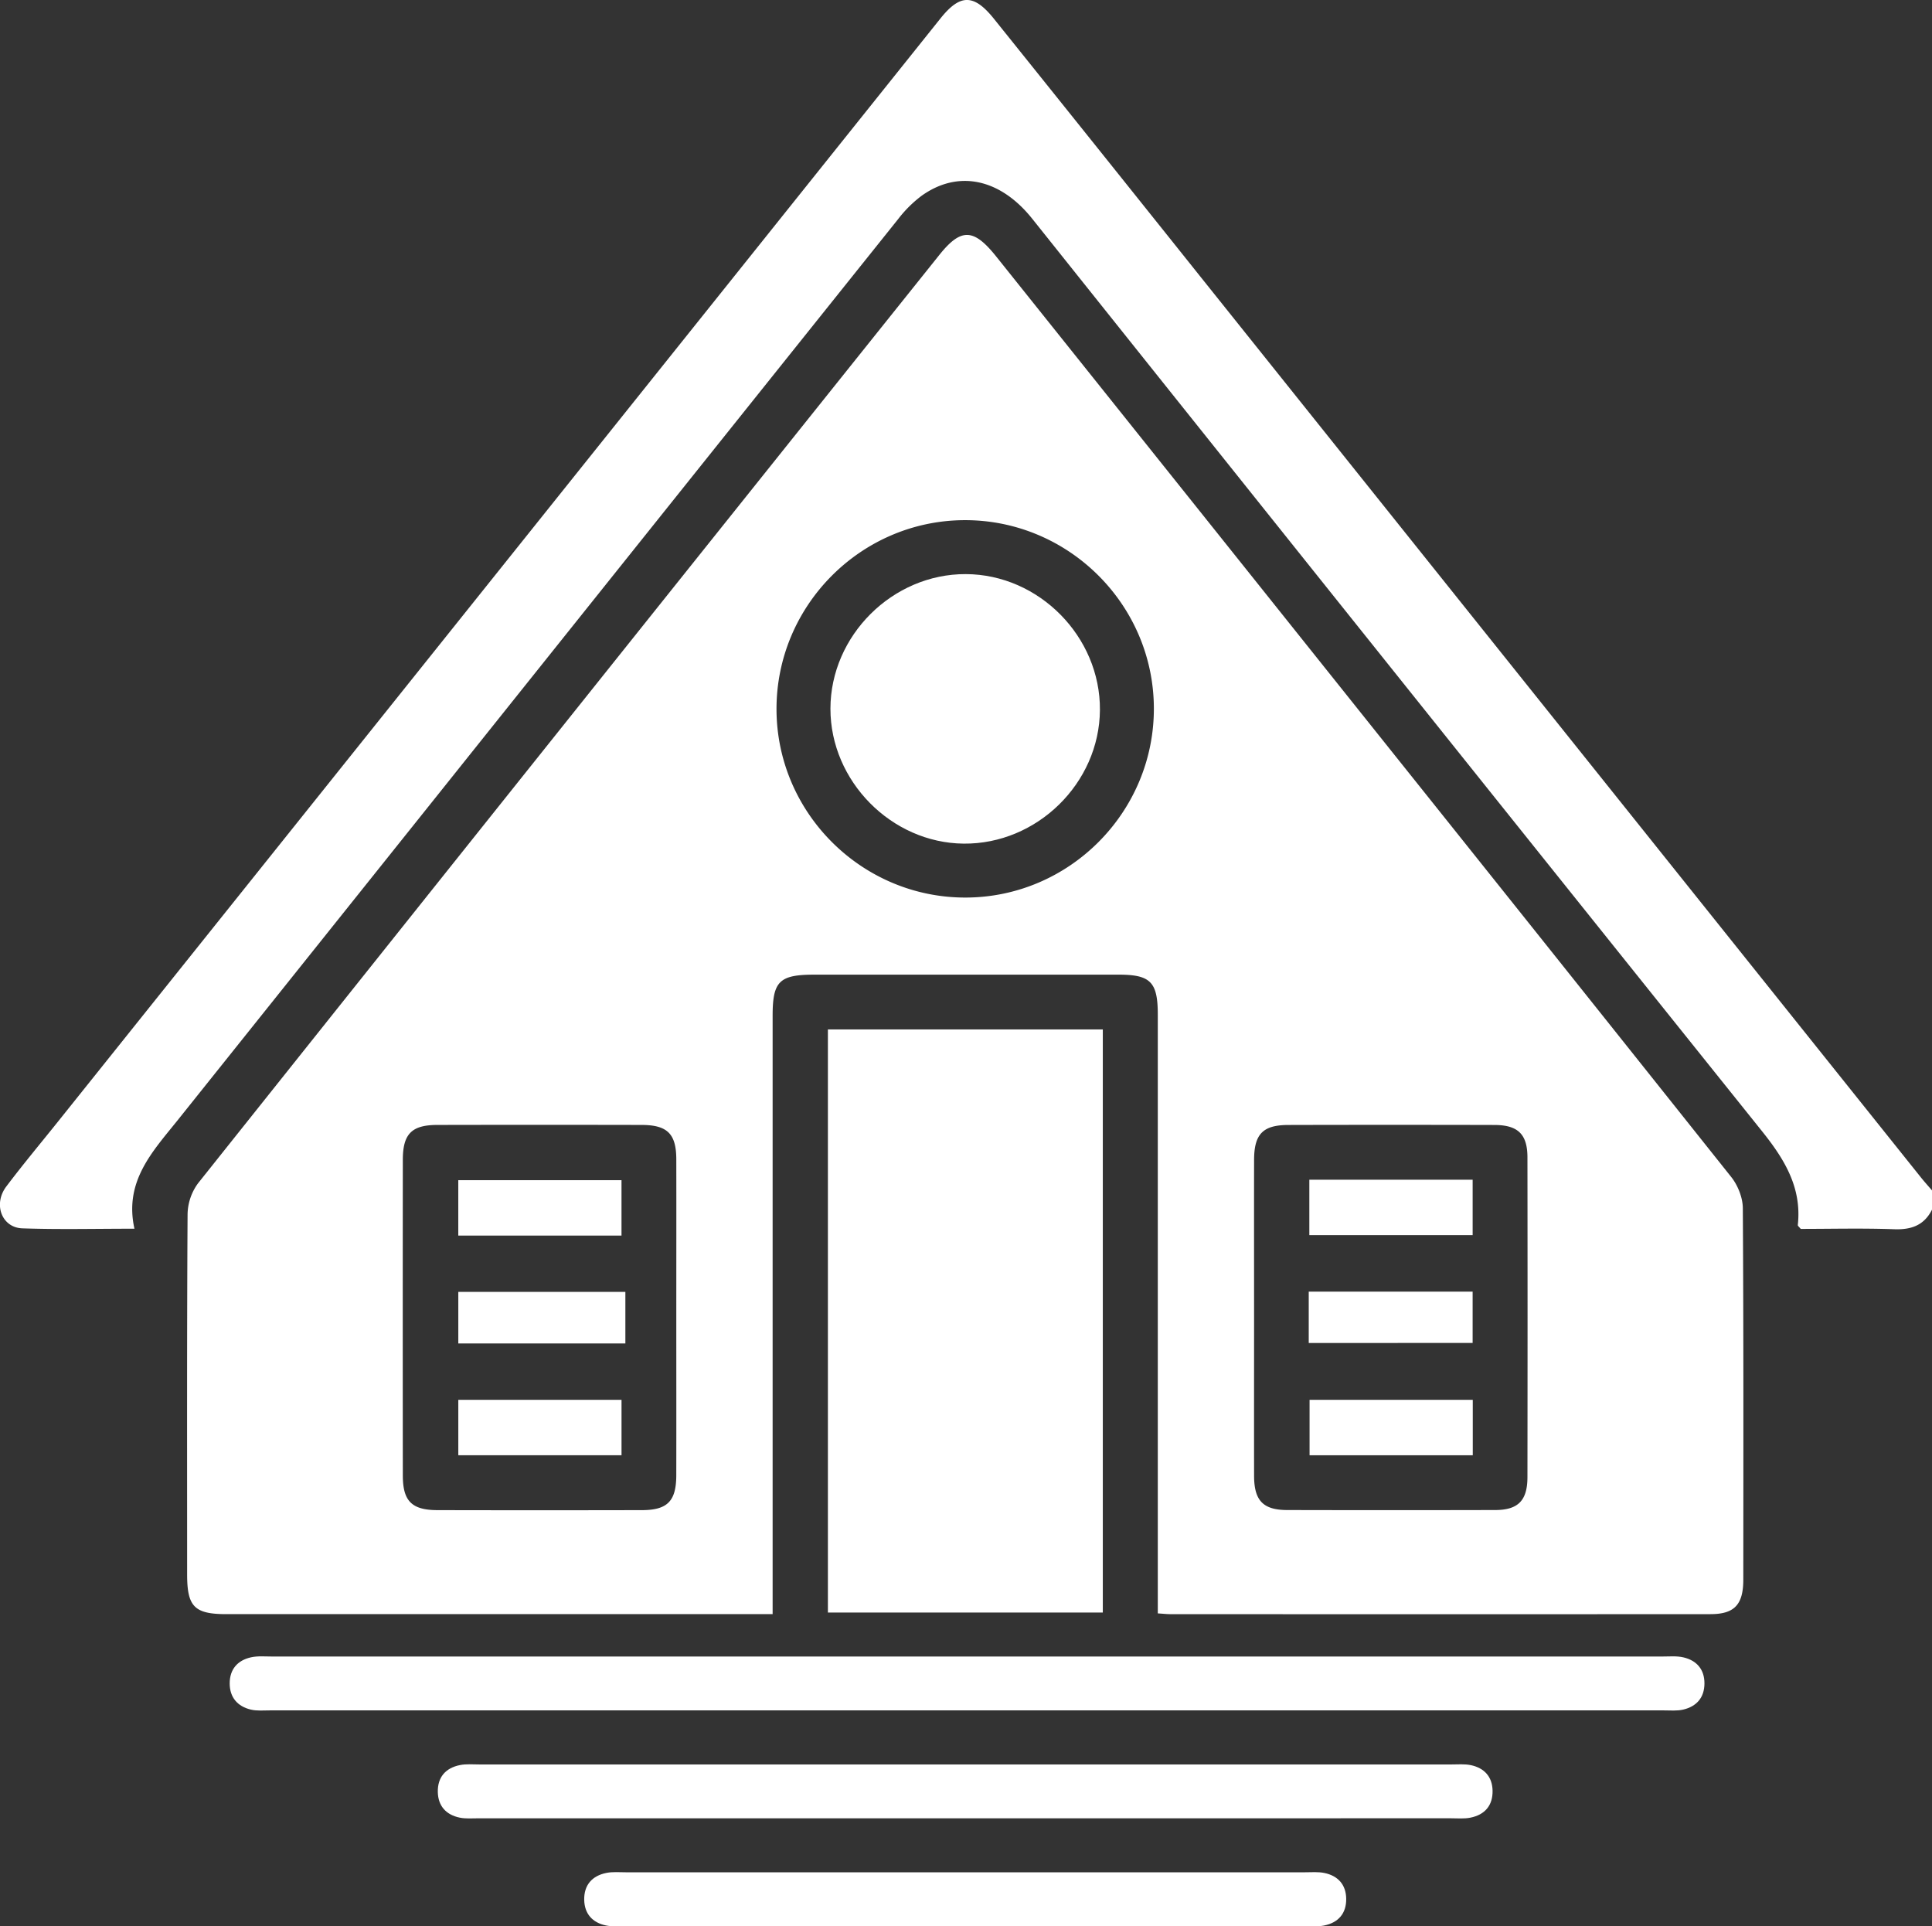 <?xml version="1.0" encoding="UTF-8"?> <svg xmlns="http://www.w3.org/2000/svg" id="Услуги" viewBox="0 0 1000 996.96"><rect x="0" y="0" width="1000" height="996.96" fill="#333333" stroke="none"/><defs><style>.cls-1{fill:#fff;}</style></defs><g id="_2025" data-name="2025"><g id="Белые"><g id="Номера"><path class="cls-1" d="M1000,627.58c-4.1,8.11-10.7,10.46-19.6,10.13-16.23-.59-32.49-.17-48.35-.17-.78-1-1.56-1.54-1.51-2,2.14-19.41-6.92-34.09-18.56-48.61Q722.85,351,534.23,114.67C517.52,93.78,495.71,89.3,476.81,103a63.2,63.2,0,0,0-11.91,11.88q-122,152.44-243.91,305Q156.3,500.81,91.59,581.74c-13,16.15-27.38,31.45-22,55.7-20.35,0-39.2.46-58-.19-10.69-.36-15.24-12.49-8.34-21.64,8.59-11.4,17.77-22.36,26.69-33.51Q258.4,296.58,486.83,11C496.94-1.6,504-1.75,514.4,11.17Q568.07,78,621.51,144.93,807.6,377.55,993.68,610.16c2,2.55,4.21,5,6.32,7.45Z" transform="translate(0 -1.52)"></path><path class="cls-1" d="M599.27,836.53V823.62q0-148.5,0-297c0-16.84-3.74-20.67-20.24-20.67q-78.74,0-157.46,0c-18.19,0-21.66,3.41-21.66,21.26q0,148.49,0,297v12.71H117.26c-16.61,0-20.4-3.82-20.4-20.53,0-62.12-.14-124.24.23-186.36a27.89,27.89,0,0,1,5.43-16.12q191.55-240.37,383.6-480.35c11.24-14.07,17.75-14,29.47.66Q620.44,265.33,725.2,396.5q85.53,107,170.88,214.17c3.39,4.27,5.93,10.58,6,16,.41,64.11.29,128.22.25,192.34,0,13-4.59,17.9-17,17.91q-140,.09-280,0C603.66,836.89,602.05,836.71,599.27,836.53Zm49.84-154c0,27.57-.05,55.13,0,82.7,0,12.91,4.65,17.77,17.09,17.81q53.81.13,107.62,0c12,0,16.77-4.93,16.78-17.08q.12-82.71,0-165.41c0-12-4.9-16.77-17.07-16.8q-53.31-.13-106.61,0c-13.23,0-17.78,4.67-17.81,18.09C649.06,628.73,649.11,655.63,649.11,682.54Zm-299.06.84c0-27.24.05-54.47,0-81.71,0-13.34-4.6-17.91-18-17.93q-52.8-.11-105.62,0c-13.33,0-17.91,4.61-17.93,18q-.08,81.7,0,163.42c0,13.3,4.65,17.92,18,17.94q52.8.11,105.62,0c13.32,0,17.88-4.61,17.92-18C350.1,737.85,350.05,710.61,350.05,683.38ZM499.77,466.05c53.68-.08,97.53-44.11,97.47-97.84s-44.13-97.56-97.84-97.48-97.56,44.16-97.48,97.85S446.11,466.14,499.77,466.05Z" transform="translate(0 -1.52)"></path><path class="cls-1" d="M428.52,534.3H570.81V836.09H428.52Z" transform="translate(0 -1.52)"></path><path class="cls-1" d="M500.62,858.85q179.89,0,359.8,0c3.65,0,7.43-.37,10.92.44,6.9,1.61,10.92,6.28,10.88,13.54s-4.05,11.86-11,13.49c-3.17.74-6.61.41-9.92.41q-360.8,0-721.59,0c-3.32,0-6.77.34-9.93-.42-6.89-1.67-10.9-6.34-10.89-13.57s4-11.9,11-13.47c3.5-.79,7.27-.42,10.92-.42Q320.73,858.83,500.62,858.85Z" transform="translate(0 -1.52)"></path><path class="cls-1" d="M499,942.58H247.84c-3.31,0-6.73.31-9.93-.35-7-1.45-11.13-6-11.3-13.2-.17-7.68,4-12.52,11.49-14,3.21-.65,6.62-.32,9.94-.32H751.32c3.32,0,6.74-.31,9.94.35,7,1.45,11.15,6,11.29,13.19.16,7.68-4,12.52-11.49,14-3.2.65-6.61.32-9.93.32Z" transform="translate(0 -1.52)"></path><path class="cls-1" d="M499,998.4q-87.69,0-175.39,0c-3.31,0-6.73.31-9.93-.35-7-1.45-11.13-6-11.29-13.21-.17-7.68,4.05-12.51,11.5-14,3.21-.64,6.62-.32,9.94-.32H675.58c3.31,0,6.73-.31,9.93.36,7,1.45,11.14,6,11.28,13.2.15,7.67-4,12.51-11.49,14-3.21.64-6.62.31-9.94.31Q587.18,998.42,499,998.4Z" transform="translate(0 -1.52)"></path><path class="cls-1" d="M677.71,612.09h84.53v28.69H677.71Z" transform="translate(0 -1.52)"></path><path class="cls-1" d="M762.3,726v28.69H677.83V726Z" transform="translate(0 -1.52)"></path><path class="cls-1" d="M677.4,696.59V670h84.83v26.56Z" transform="translate(0 -1.52)"></path><path class="cls-1" d="M321.69,612.32V641H237.21V612.32Z" transform="translate(0 -1.52)"></path><path class="cls-1" d="M321.7,726v28.68H237.22V726Z" transform="translate(0 -1.52)"></path><path class="cls-1" d="M323.69,670.14v26.69H237.22V670.14Z" transform="translate(0 -1.52)"></path><path class="cls-1" d="M499.9,298.65c37.86.14,69.68,32.37,69.42,70.31s-32.63,69.56-70.56,69.18c-37.38-.37-68.95-32.36-68.93-69.83C429.86,330.46,462,298.5,499.9,298.65Z" transform="translate(0 -1.52)"></path></g></g></g></svg> 
